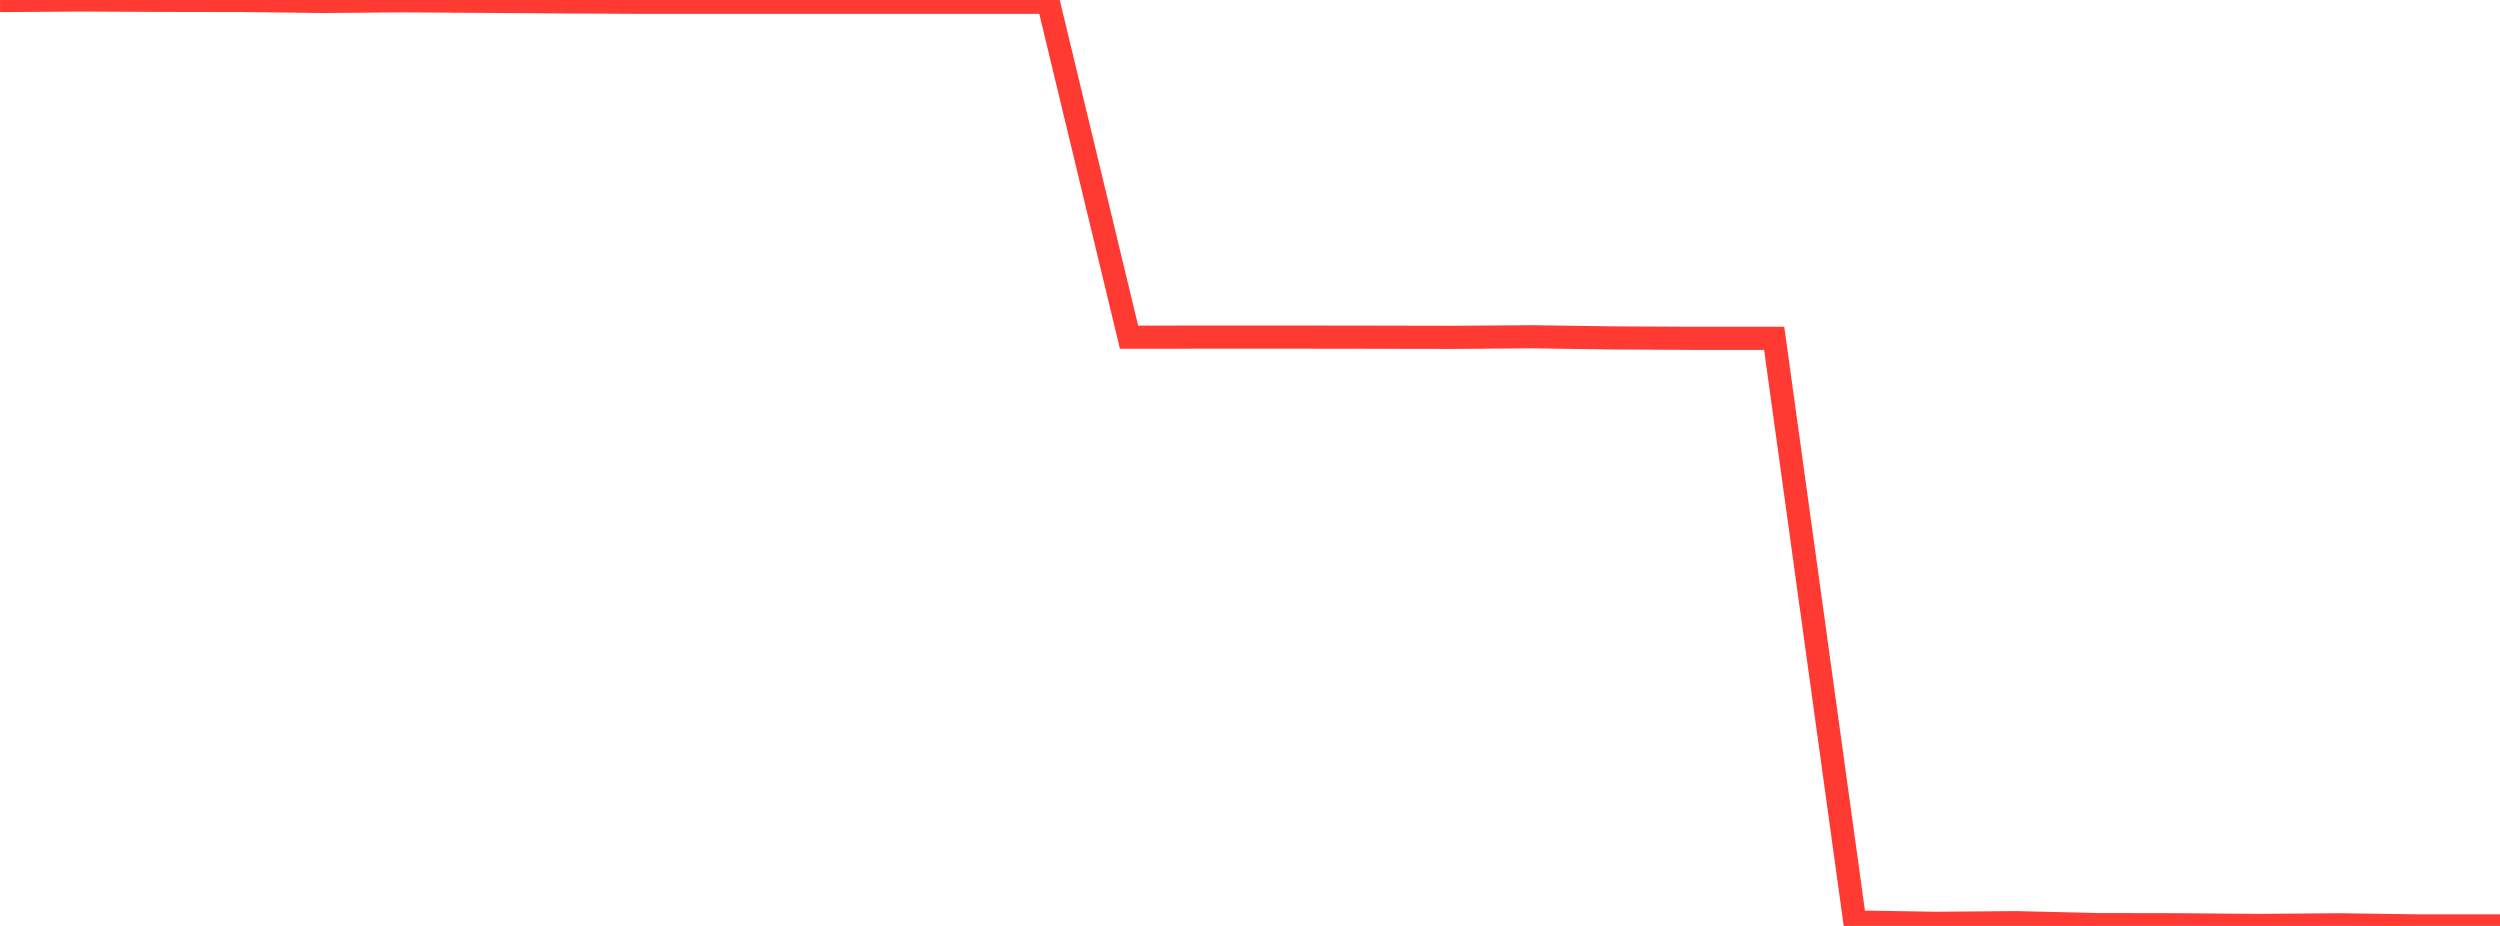 <?xml version="1.0" standalone="no"?>
<!DOCTYPE svg PUBLIC "-//W3C//DTD SVG 1.1//EN" "http://www.w3.org/Graphics/SVG/1.1/DTD/svg11.dtd">

<svg width="135" height="50" viewBox="0 0 135 50" preserveAspectRatio="none" 
  xmlns="http://www.w3.org/2000/svg"
  xmlns:xlink="http://www.w3.org/1999/xlink">


<polyline points="0.0, 0.029 4.355, 0.0 8.71, 0.02 13.065, 0.027 17.419, 0.077 21.774, 0.044 26.129, 0.071 30.484, 0.104 34.839, 0.125 39.194, 0.125 43.548, 0.125 47.903, 0.125 52.258, 0.125 56.613, 0.125 60.968, 18.208 65.323, 18.204 69.677, 18.203 74.032, 18.209 78.387, 18.217 82.742, 18.186 87.097, 18.248 91.452, 18.27 95.806, 18.27 100.161, 49.787 104.516, 49.859 108.871, 49.824 113.226, 49.929 117.581, 49.937 121.935, 49.974 126.29, 49.939 130.645, 50.0 135.0, 50.0" fill="none" stroke="#ff3a33" stroke-width="1.25"/>

</svg>